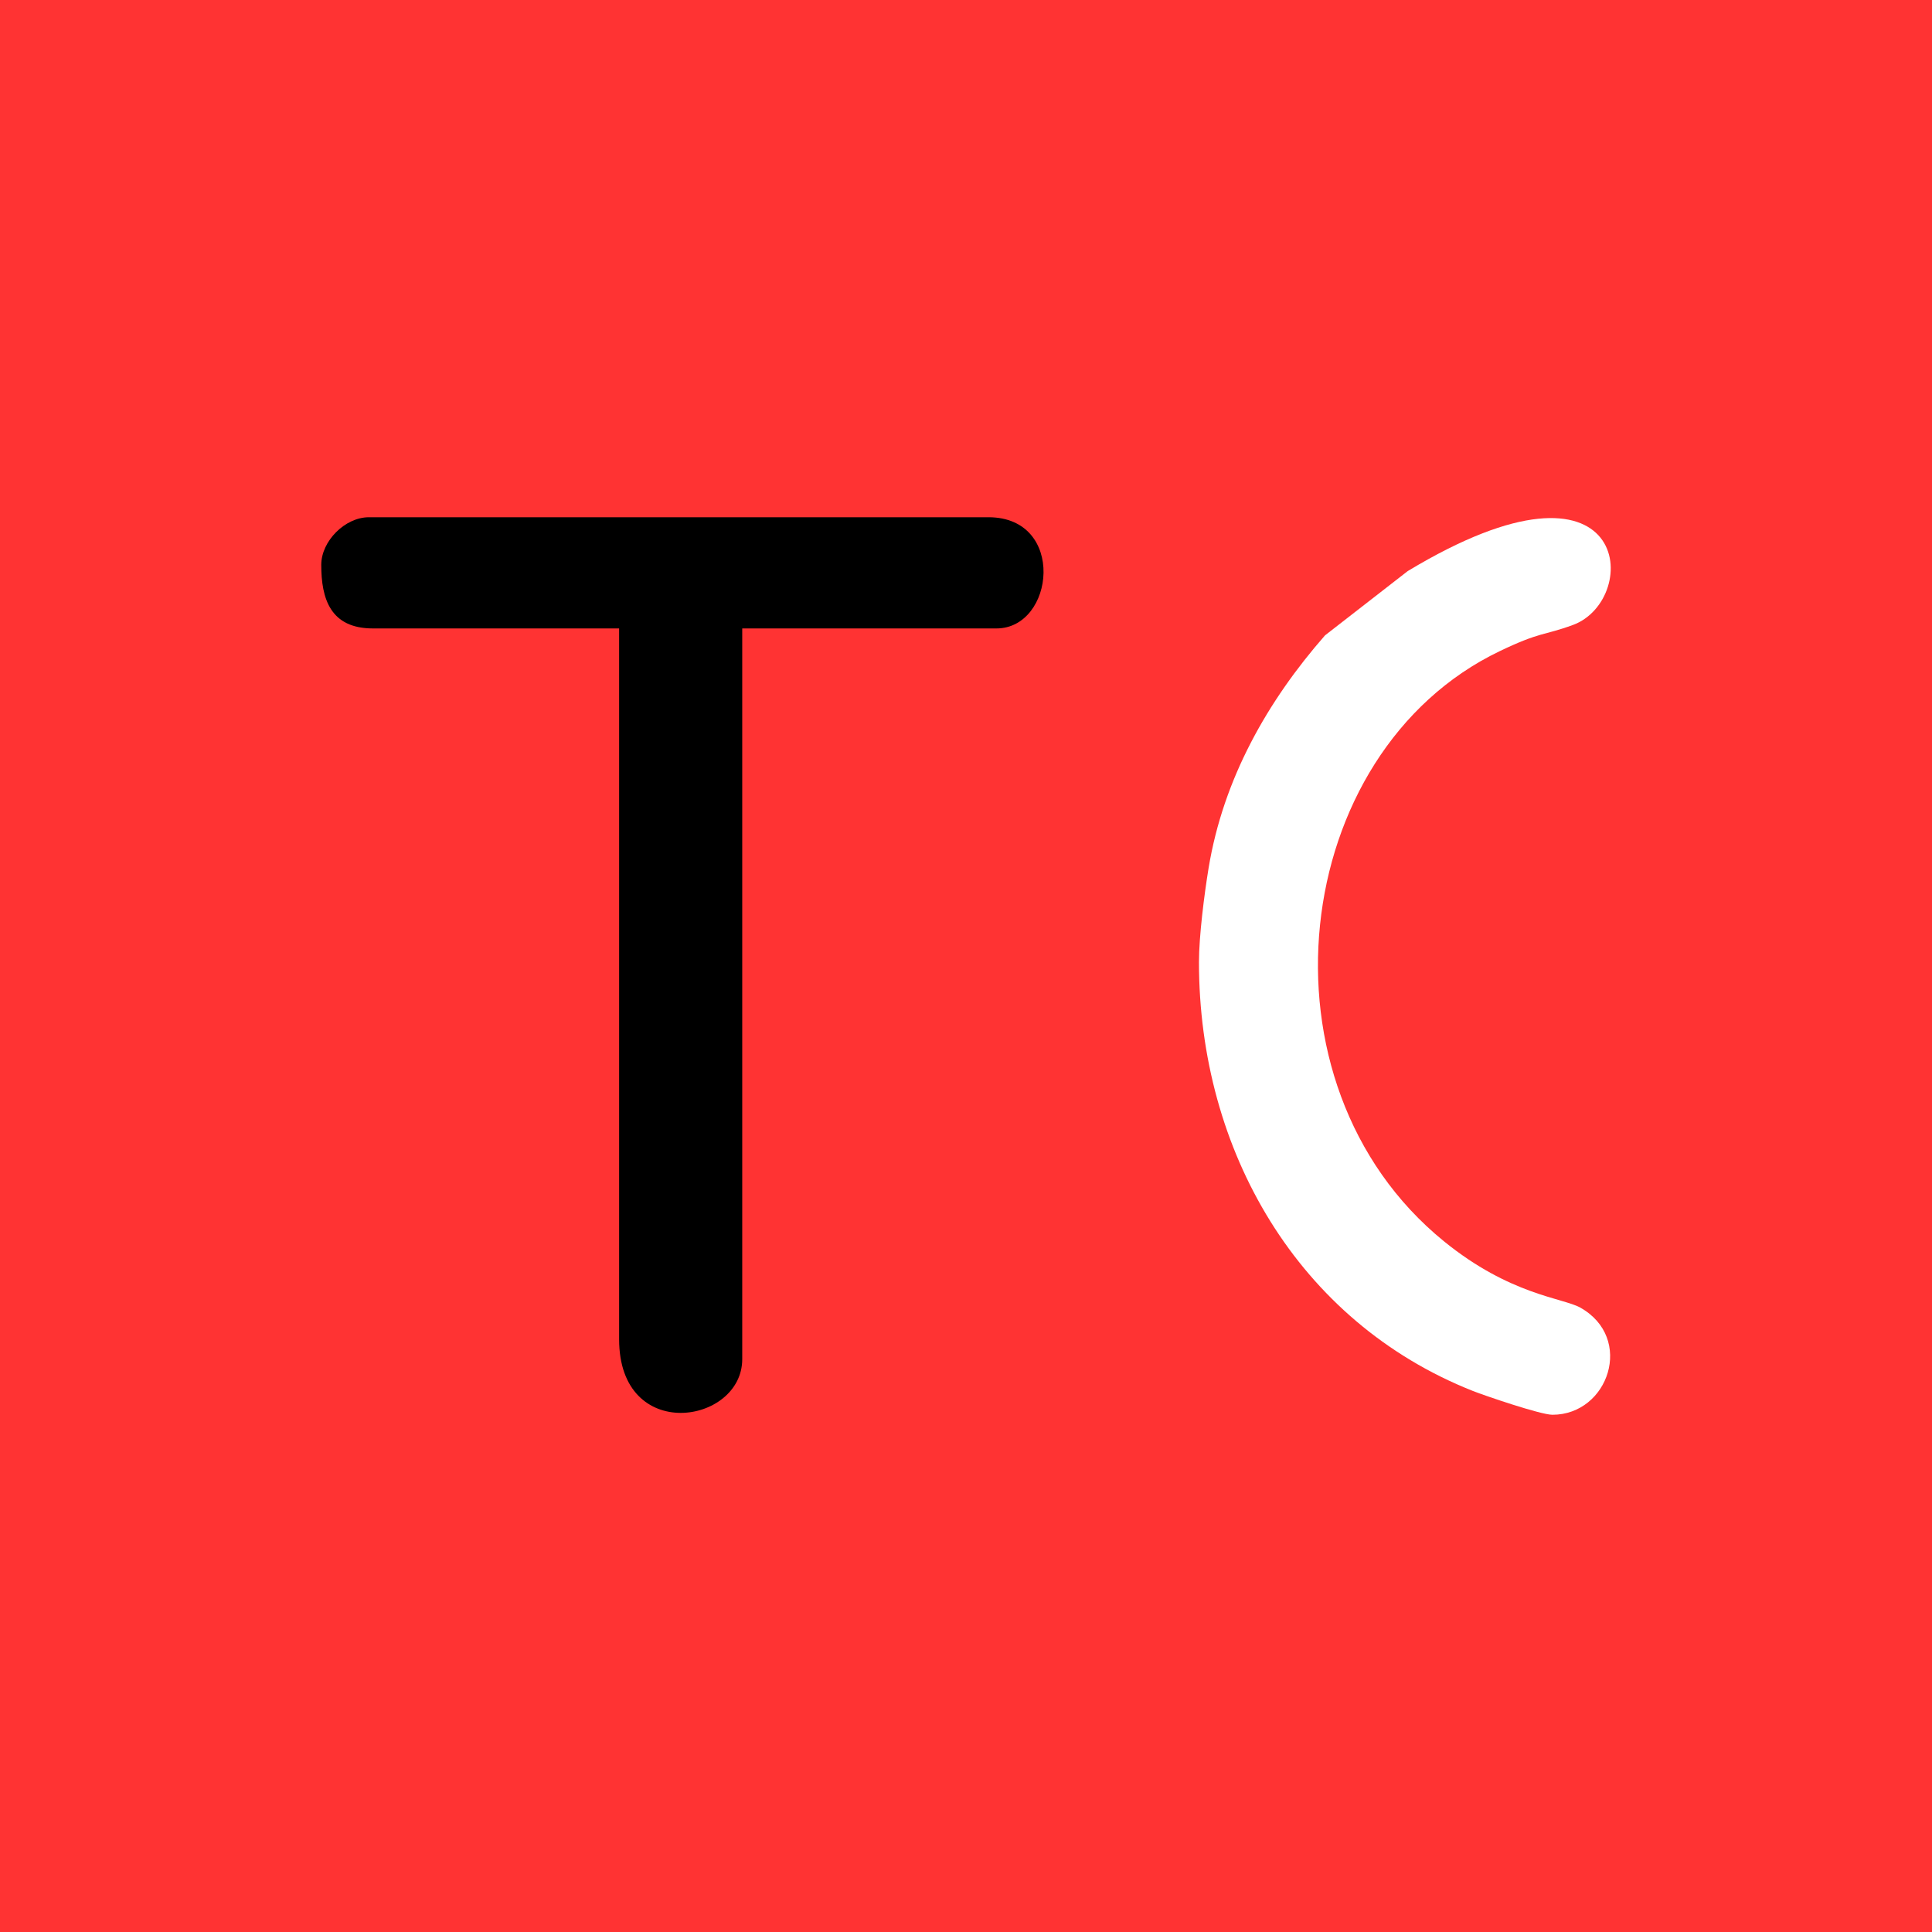 <?xml version="1.0" encoding="UTF-8"?> <!-- Creator: CorelDRAW --> <svg xmlns="http://www.w3.org/2000/svg" xmlns:xlink="http://www.w3.org/1999/xlink" xmlns:xodm="http://www.corel.com/coreldraw/odm/2003" xml:space="preserve" width="50mm" height="50mm" style="shape-rendering:geometricPrecision; text-rendering:geometricPrecision; image-rendering:optimizeQuality; fill-rule:evenodd; clip-rule:evenodd" viewBox="0 0 8594.43 8594.43"><rect x="0" y="0" width="8594.43" height="8594.43" fill="#333333" stroke="none"/> <defs> <style type="text/css"> <![CDATA[ .fil1 {fill:black} .fil0 {fill:#FF3333} .fil2 {fill:white} ]]> </style> </defs> <g id="Слой_x0020_1">  <rect class="fil0" y="-0.01" width="8594.44" height="8594.43"></rect> <g id="_2172417472720"> <path class="fil1" d="M1429.1 2512.93c0,150.28 40.36,282.65 229.66,282.65l1095.38 0 0 3162.29c0,465.37 547.67,377.98 547.67,88.33l0 -3250.62 1130.7 0c259.83,0 310.96,-494.66 -35.34,-494.66l-2756.06 0c-106.14,0 -212.01,105.87 -212.01,212.01z"></path> <path class="fil2" d="M5333.53 4279.56c0,839.38 440.67,1599.99 1218.81,1908.19 50.14,19.87 300.98,105.78 353.56,105.78 249.69,0 365.69,-341.56 123.54,-476.87 -77.61,-43.35 -311.53,-55.33 -606.15,-294.84 -863.26,-701.8 -689.33,-2175.58 248.05,-2625.13 182.82,-87.68 195.16,-68.72 325.32,-116.35 308.04,-112.69 265.09,-842.87 -734.5,-239.82l-367.82 285.87c-254.33,290.22 -452.48,636.52 -518.18,1036.49 -18.86,114.79 -42.63,302.08 -42.63,416.69z"></path> </g> </g> </svg> 